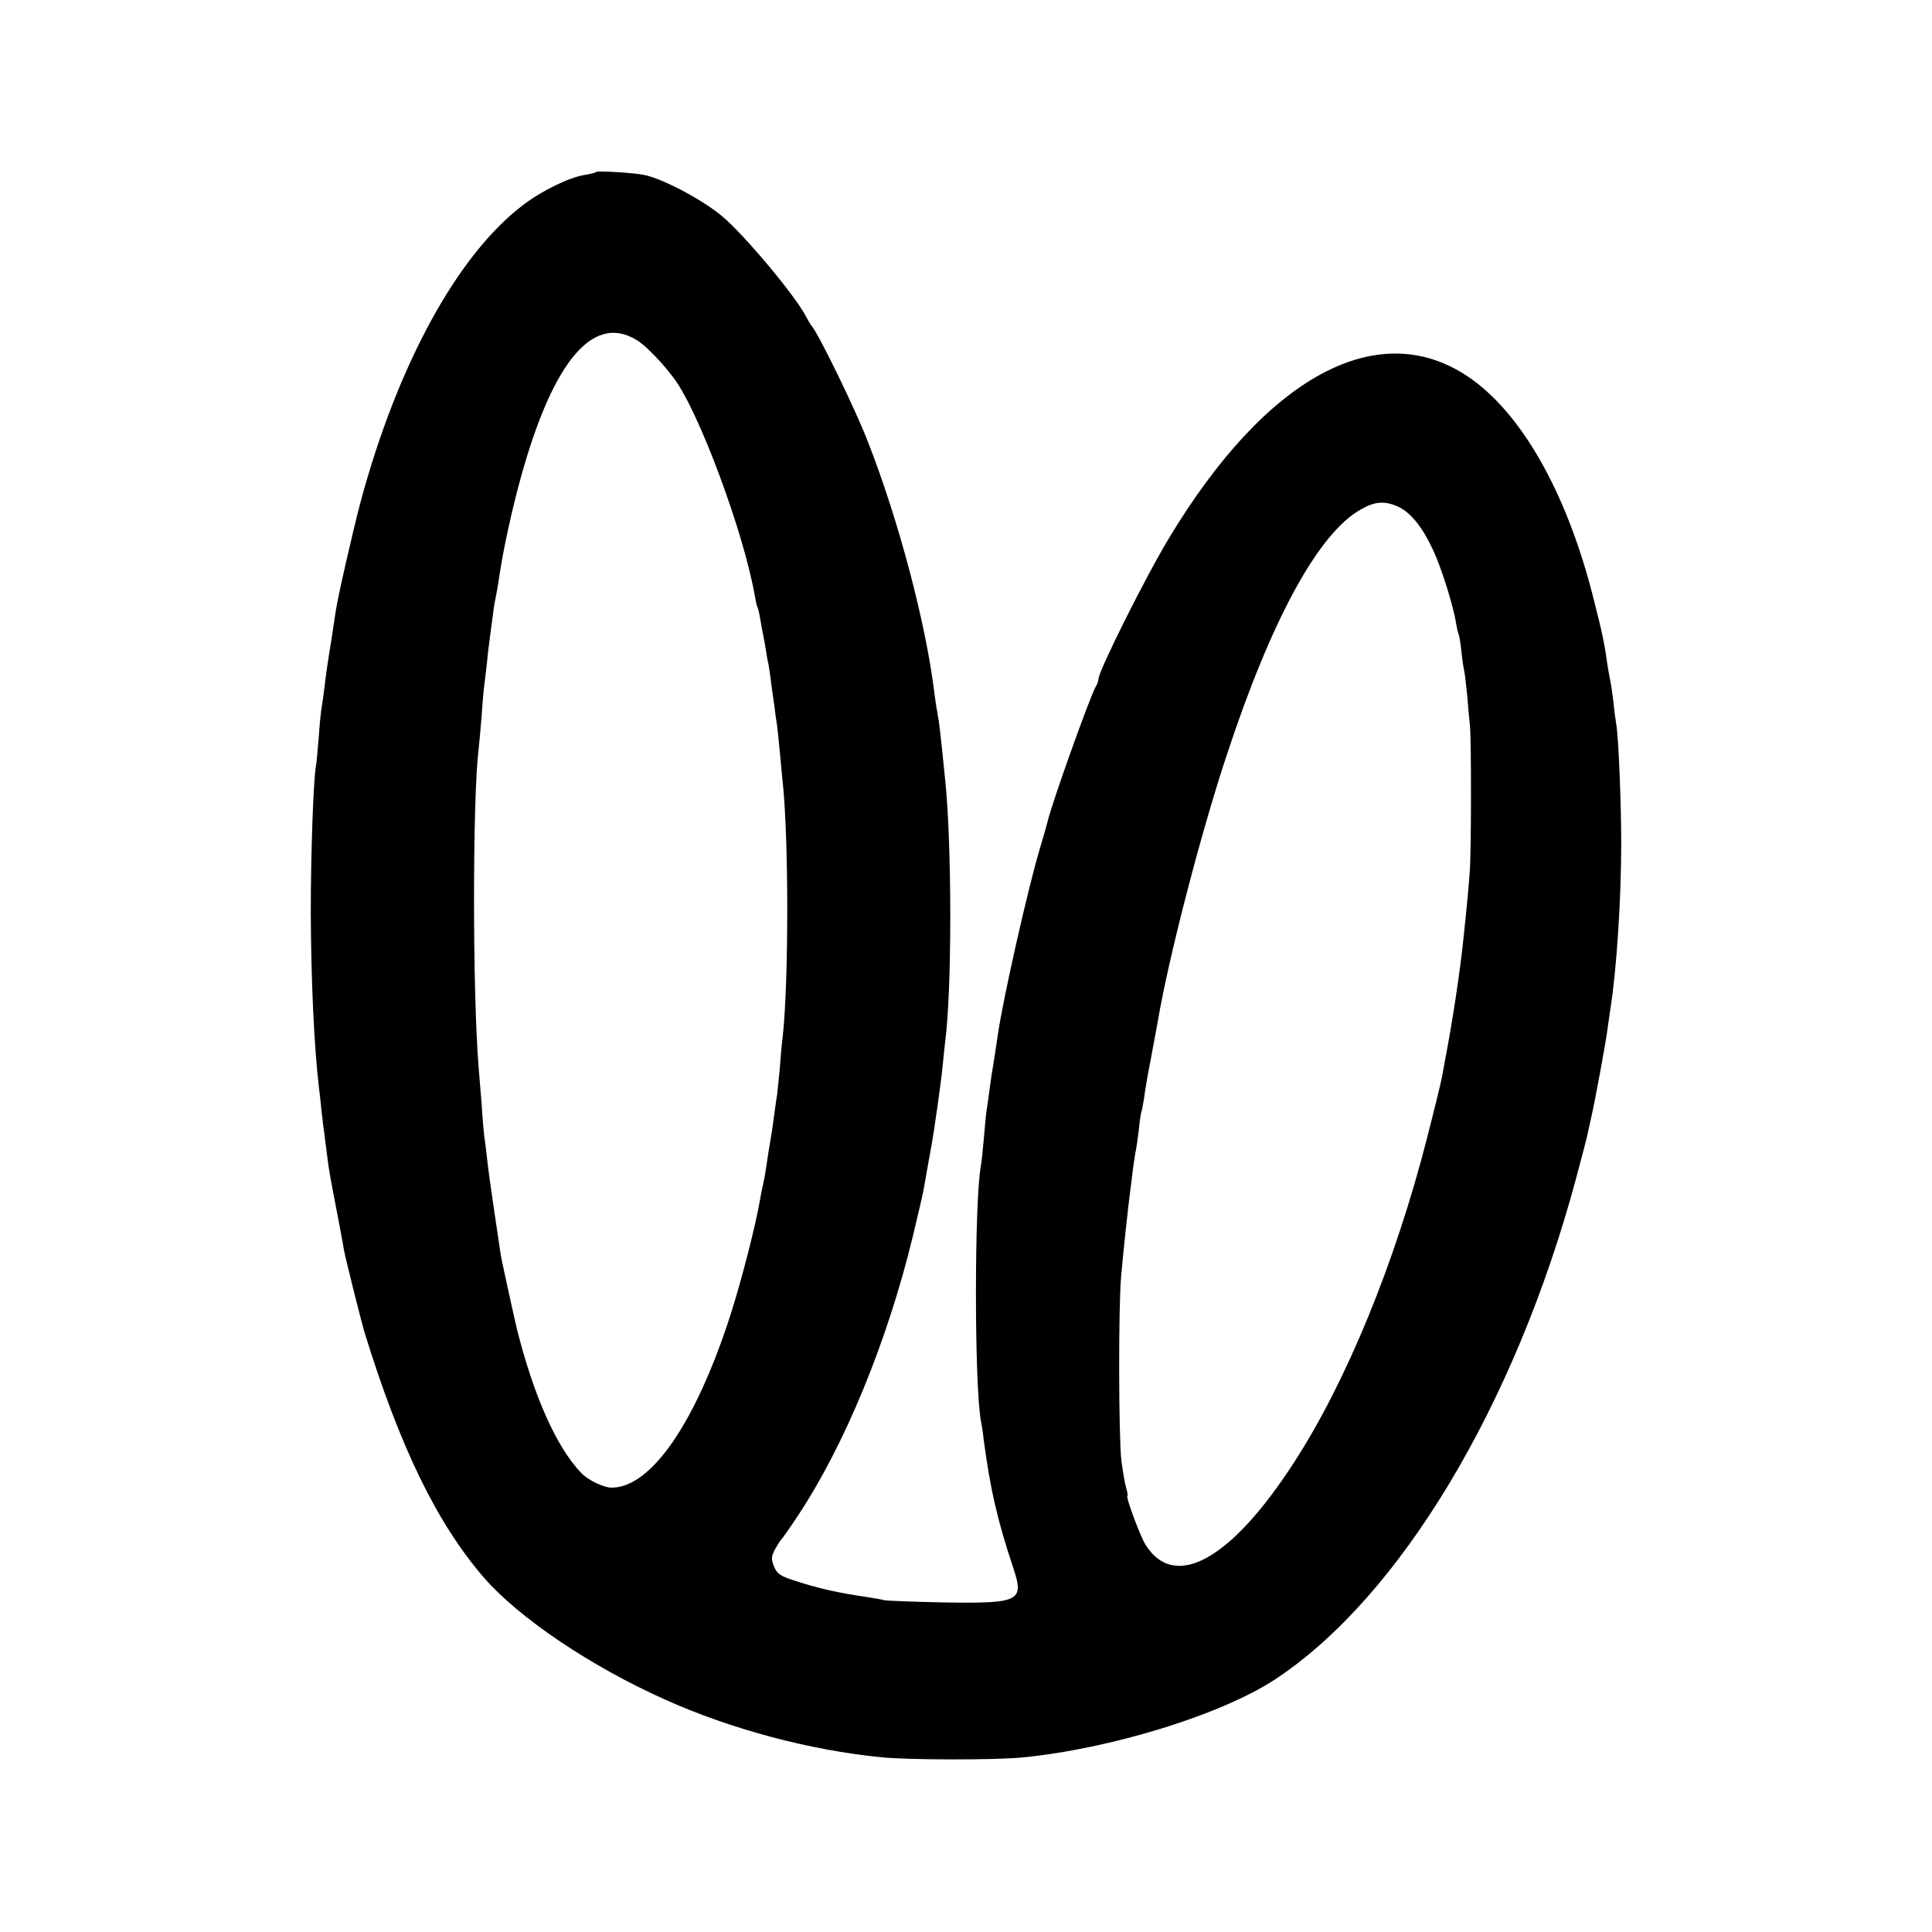 <?xml version="1.0" standalone="no"?>
<!DOCTYPE svg PUBLIC "-//W3C//DTD SVG 20010904//EN"
 "http://www.w3.org/TR/2001/REC-SVG-20010904/DTD/svg10.dtd">
<svg version="1.0" xmlns="http://www.w3.org/2000/svg"
 width="700pt" height="700pt" viewBox="0 0 700 700"
 preserveAspectRatio="xMidYMid meet">
<g transform="translate(0,700) scale(0.1,-0.1)"
fill="#000000" stroke="none">
<path d="M2160 6377 c-3 -3 -22 -8 -43 -11 -55 -9 -154 -57 -222 -109 -237
-180 -454 -576 -589 -1077 -27 -102 -84 -351 -90 -397 -2 -15 -9 -57 -14 -93
-14 -86 -20 -125 -27 -185 -3 -27 -8 -59 -10 -70 -2 -11 -7 -58 -10 -105 -4
-47 -8 -96 -11 -110 -9 -58 -18 -320 -18 -525 1 -247 12 -485 29 -630 3 -22 7
-62 10 -90 3 -27 7 -63 10 -80 2 -16 6 -52 10 -80 6 -51 12 -85 41 -233 8 -45
18 -95 20 -110 6 -33 62 -256 74 -297 129 -419 264 -696 435 -893 127 -145
386 -320 655 -440 240 -108 527 -184 785 -209 101 -10 406 -10 505 -1 324 31
729 156 924 286 449 298 864 989 1085 1807 22 83 43 161 45 175 3 14 8 36 11
50 13 55 55 282 60 327 4 26 8 58 10 69 22 139 39 394 39 599 0 148 -10 388
-18 431 -2 11 -7 46 -10 79 -4 33 -9 67 -11 75 -2 8 -6 33 -10 55 -12 86 -18
115 -52 249 -97 384 -263 675 -458 804 -325 215 -728 -4 -1079 -587 -85 -140
-256 -483 -256 -511 0 -6 -4 -18 -10 -28 -23 -41 -161 -428 -175 -491 -2 -9
-15 -54 -29 -101 -43 -146 -130 -530 -150 -665 -9 -61 -18 -120 -21 -136 -2
-9 -6 -40 -10 -69 -4 -29 -8 -61 -10 -70 -2 -9 -6 -54 -10 -101 -4 -46 -9 -92
-11 -102 -24 -128 -24 -794 0 -925 2 -9 7 -39 10 -67 23 -176 49 -292 108
-468 39 -118 22 -127 -246 -123 -111 2 -210 6 -221 8 -11 3 -41 8 -66 12 -103
15 -170 30 -257 58 -53 17 -66 25 -77 51 -11 27 -11 36 2 62 9 16 19 32 22 35
4 3 32 43 63 90 169 255 323 630 415 1009 19 80 37 156 39 169 2 12 6 32 8 45
2 12 7 40 11 62 4 22 9 49 11 60 9 51 34 226 39 280 3 33 8 76 10 95 24 185
24 704 0 940 -19 187 -21 205 -29 250 -4 19 -8 49 -10 65 -31 256 -130 630
-242 916 -45 117 -182 397 -204 419 -3 3 -11 17 -19 32 -39 76 -223 296 -304
364 -71 60 -215 136 -282 150 -38 8 -170 16 -175 11z m145 -608 c33 -19 93
-81 137 -140 91 -122 252 -556 293 -788 3 -19 7 -37 9 -40 2 -3 7 -22 10 -41
3 -19 8 -46 11 -60 3 -14 7 -38 10 -55 2 -16 6 -39 9 -50 2 -11 7 -42 10 -70
4 -27 9 -66 12 -85 2 -19 6 -48 9 -65 2 -16 7 -59 10 -95 3 -36 8 -83 10 -105
23 -204 23 -729 1 -930 -3 -22 -8 -76 -11 -120 -4 -44 -9 -87 -10 -96 -2 -9
-6 -40 -10 -69 -4 -29 -8 -60 -10 -69 -1 -9 -6 -36 -10 -61 -11 -73 -14 -94
-20 -120 -3 -14 -8 -36 -10 -50 -15 -91 -66 -291 -107 -420 -126 -393 -288
-630 -432 -630 -29 0 -85 27 -110 53 -90 94 -171 277 -232 517 -11 45 -55 247
-59 269 -2 14 -13 87 -24 161 -11 74 -23 160 -26 190 -3 30 -8 66 -10 80 -2
14 -7 68 -10 120 -4 52 -9 113 -11 135 -22 270 -22 970 0 1150 2 17 7 71 11
120 3 50 8 101 10 115 2 14 6 52 10 85 3 33 8 71 10 85 2 14 6 48 10 75 3 28
8 57 10 65 2 8 6 33 10 55 14 100 39 220 70 340 118 453 268 642 430 544z
m2761 -605 c45 -21 87 -73 124 -152 31 -63 76 -208 86 -272 3 -19 8 -38 10
-41 1 -3 6 -30 9 -60 3 -30 8 -61 10 -69 2 -8 7 -49 11 -90 3 -41 8 -91 10
-110 5 -51 5 -465 -1 -530 -4 -55 -11 -132 -21 -225 -13 -130 -40 -309 -69
-460 -3 -16 -8 -43 -11 -60 -3 -16 -27 -115 -54 -220 -116 -453 -293 -884
-483 -1176 -228 -352 -432 -464 -537 -295 -20 33 -73 176 -65 176 2 0 0 14 -5
30 -5 17 -12 61 -17 98 -10 83 -11 558 -1 667 8 93 27 266 33 310 2 17 7 53
10 80 4 28 8 57 10 65 2 8 7 42 11 75 3 33 8 62 9 65 2 3 6 26 10 50 3 25 14
90 25 145 10 55 22 116 25 135 38 226 156 682 249 962 162 493 333 806 486
892 52 30 88 32 136 10z"/>
</g>
</svg>
